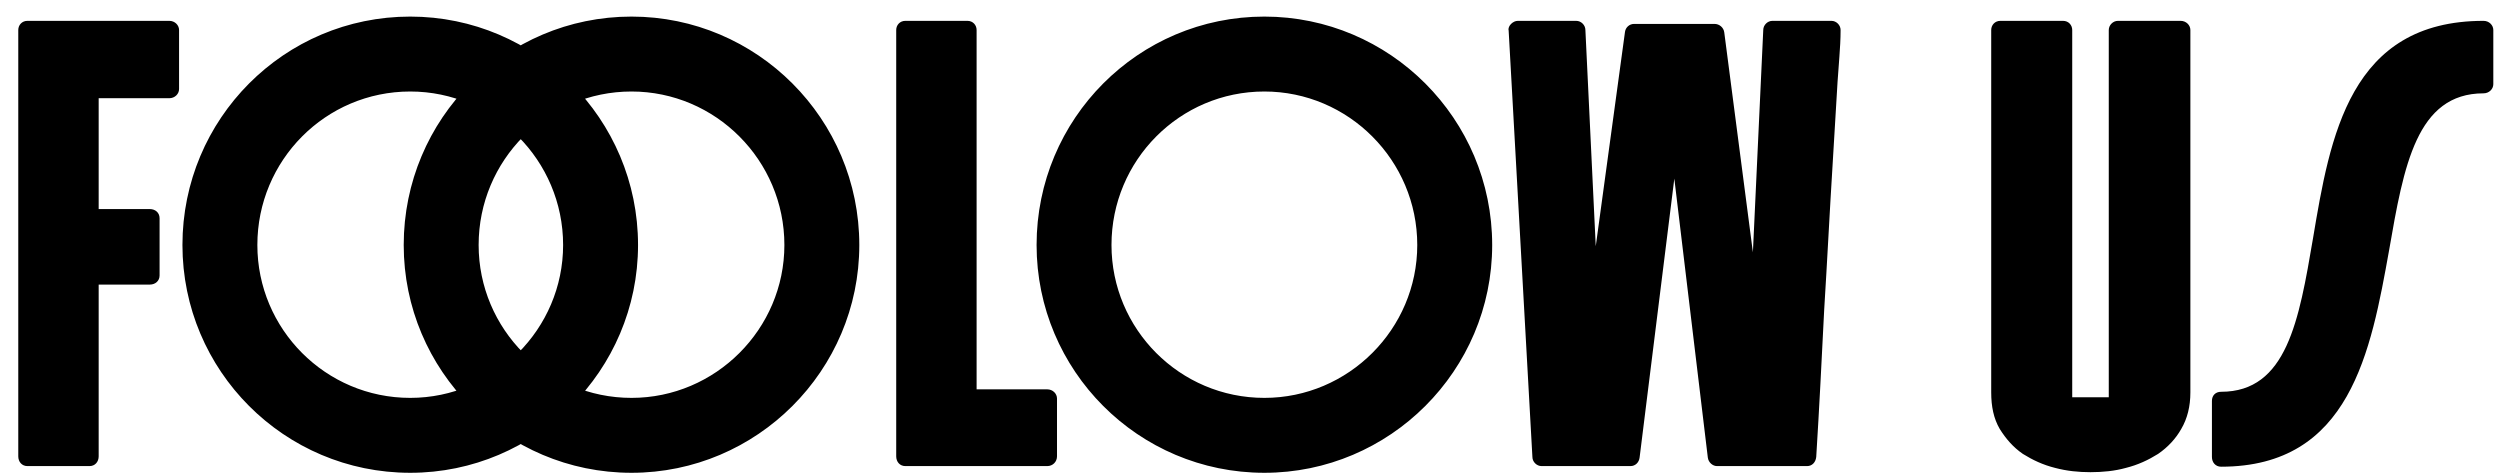 <svg viewBox="0 0 126 24" fill="none" xmlns="http://www.w3.org/2000/svg">
<path d="M8.534 1.051C8.81 1.051 9.025 1.266 9.025 1.512V4.489C9.025 4.735 8.81 4.95 8.534 4.95H4.973V10.537H7.552C7.828 10.537 8.043 10.721 8.043 10.997V13.883C8.043 14.159 7.828 14.343 7.552 14.343H4.973V23C4.973 23.276 4.789 23.491 4.513 23.491H1.381C1.105 23.491 0.921 23.276 0.921 23V1.512C0.921 1.266 1.105 1.051 1.381 1.051H8.534ZM20.676 0.836C27 0.836 32.157 5.993 32.157 12.348C32.157 18.672 27 23.829 20.676 23.829C14.321 23.829 9.195 18.672 9.195 12.348C9.195 5.993 14.321 0.836 20.676 0.836ZM20.676 20.053C24.912 20.053 28.381 16.584 28.381 12.348C28.381 8.081 24.912 4.612 20.676 4.612C16.409 4.612 12.971 8.081 12.971 12.348C12.971 16.584 16.409 20.053 20.676 20.053ZM31.828 0.836C38.151 0.836 43.309 5.993 43.309 12.348C43.309 18.672 38.151 23.829 31.828 23.829C25.473 23.829 20.347 18.672 20.347 12.348C20.347 5.993 25.473 0.836 31.828 0.836ZM31.828 20.053C36.064 20.053 39.533 16.584 39.533 12.348C39.533 8.081 36.064 4.612 31.828 4.612C27.561 4.612 24.123 8.081 24.123 12.348C24.123 16.584 27.561 20.053 31.828 20.053ZM52.782 19.623C53.058 19.623 53.273 19.838 53.273 20.084V23C53.273 23.276 53.058 23.491 52.782 23.491H45.629C45.353 23.491 45.169 23.276 45.169 23V1.512C45.169 1.266 45.353 1.051 45.629 1.051H48.76C49.037 1.051 49.221 1.266 49.221 1.512V19.623H52.782ZM63.724 0.836C70.048 0.836 75.206 5.993 75.206 12.348C75.206 18.672 70.048 23.829 63.724 23.829C57.37 23.829 52.244 18.672 52.244 12.348C52.244 5.993 57.37 0.836 63.724 0.836ZM63.724 20.053C67.961 20.053 71.43 16.584 71.43 12.348C71.43 8.081 67.961 4.612 63.724 4.612C59.458 4.612 56.019 8.081 56.019 12.348C56.019 16.584 59.458 20.053 63.724 20.053ZM92.306 1.051C92.552 1.051 92.766 1.266 92.766 1.512C92.766 1.972 92.736 2.433 92.705 2.862C92.674 3.292 92.644 3.722 92.613 4.121L92.367 8.234C92.214 10.69 92.091 13.177 91.938 15.633C91.815 18.088 91.692 20.575 91.538 23.031C91.508 23.307 91.324 23.491 91.078 23.491H86.535C86.32 23.491 86.105 23.307 86.074 23.061L84.386 9.002L82.636 23.061C82.606 23.307 82.421 23.491 82.176 23.491H77.694C77.448 23.491 77.233 23.276 77.233 23.031L76.036 1.542C76.005 1.42 76.067 1.297 76.159 1.205C76.251 1.113 76.374 1.051 76.497 1.051H79.444C79.689 1.051 79.904 1.266 79.904 1.512L80.426 12.409L81.9 1.604C81.93 1.389 82.114 1.205 82.36 1.205H86.412C86.658 1.205 86.873 1.389 86.903 1.634L88.346 12.716L88.868 1.512C88.868 1.266 89.083 1.051 89.328 1.051H92.306ZM109.904 1.051C110.18 1.051 110.395 1.266 110.395 1.512V19.777C110.395 20.483 110.242 21.097 109.935 21.619C109.659 22.11 109.259 22.54 108.768 22.877C108.277 23.184 107.755 23.43 107.141 23.583C106.589 23.737 105.975 23.798 105.361 23.798C104.747 23.798 104.164 23.737 103.58 23.583C102.966 23.43 102.445 23.184 101.953 22.877C101.462 22.54 101.094 22.11 100.787 21.619C100.48 21.097 100.357 20.483 100.357 19.777V1.512C100.357 1.266 100.541 1.051 100.818 1.051H103.979C104.256 1.051 104.44 1.266 104.44 1.512V20.022H106.282V1.512C106.282 1.266 106.497 1.051 106.742 1.051H109.904ZM125.172 1.051C125.448 1.051 125.663 1.266 125.663 1.512V4.244C125.663 4.489 125.448 4.704 125.172 4.704C121.795 4.704 121.15 8.357 120.414 12.594C119.493 17.72 118.449 23.522 111.941 23.522C111.665 23.522 111.481 23.307 111.481 23.031V20.206C111.481 19.93 111.665 19.746 111.941 19.746C115.256 19.746 115.87 16.154 116.576 12.01C117.436 6.884 118.418 1.051 125.172 1.051Z" fill="black"/>
</svg>

